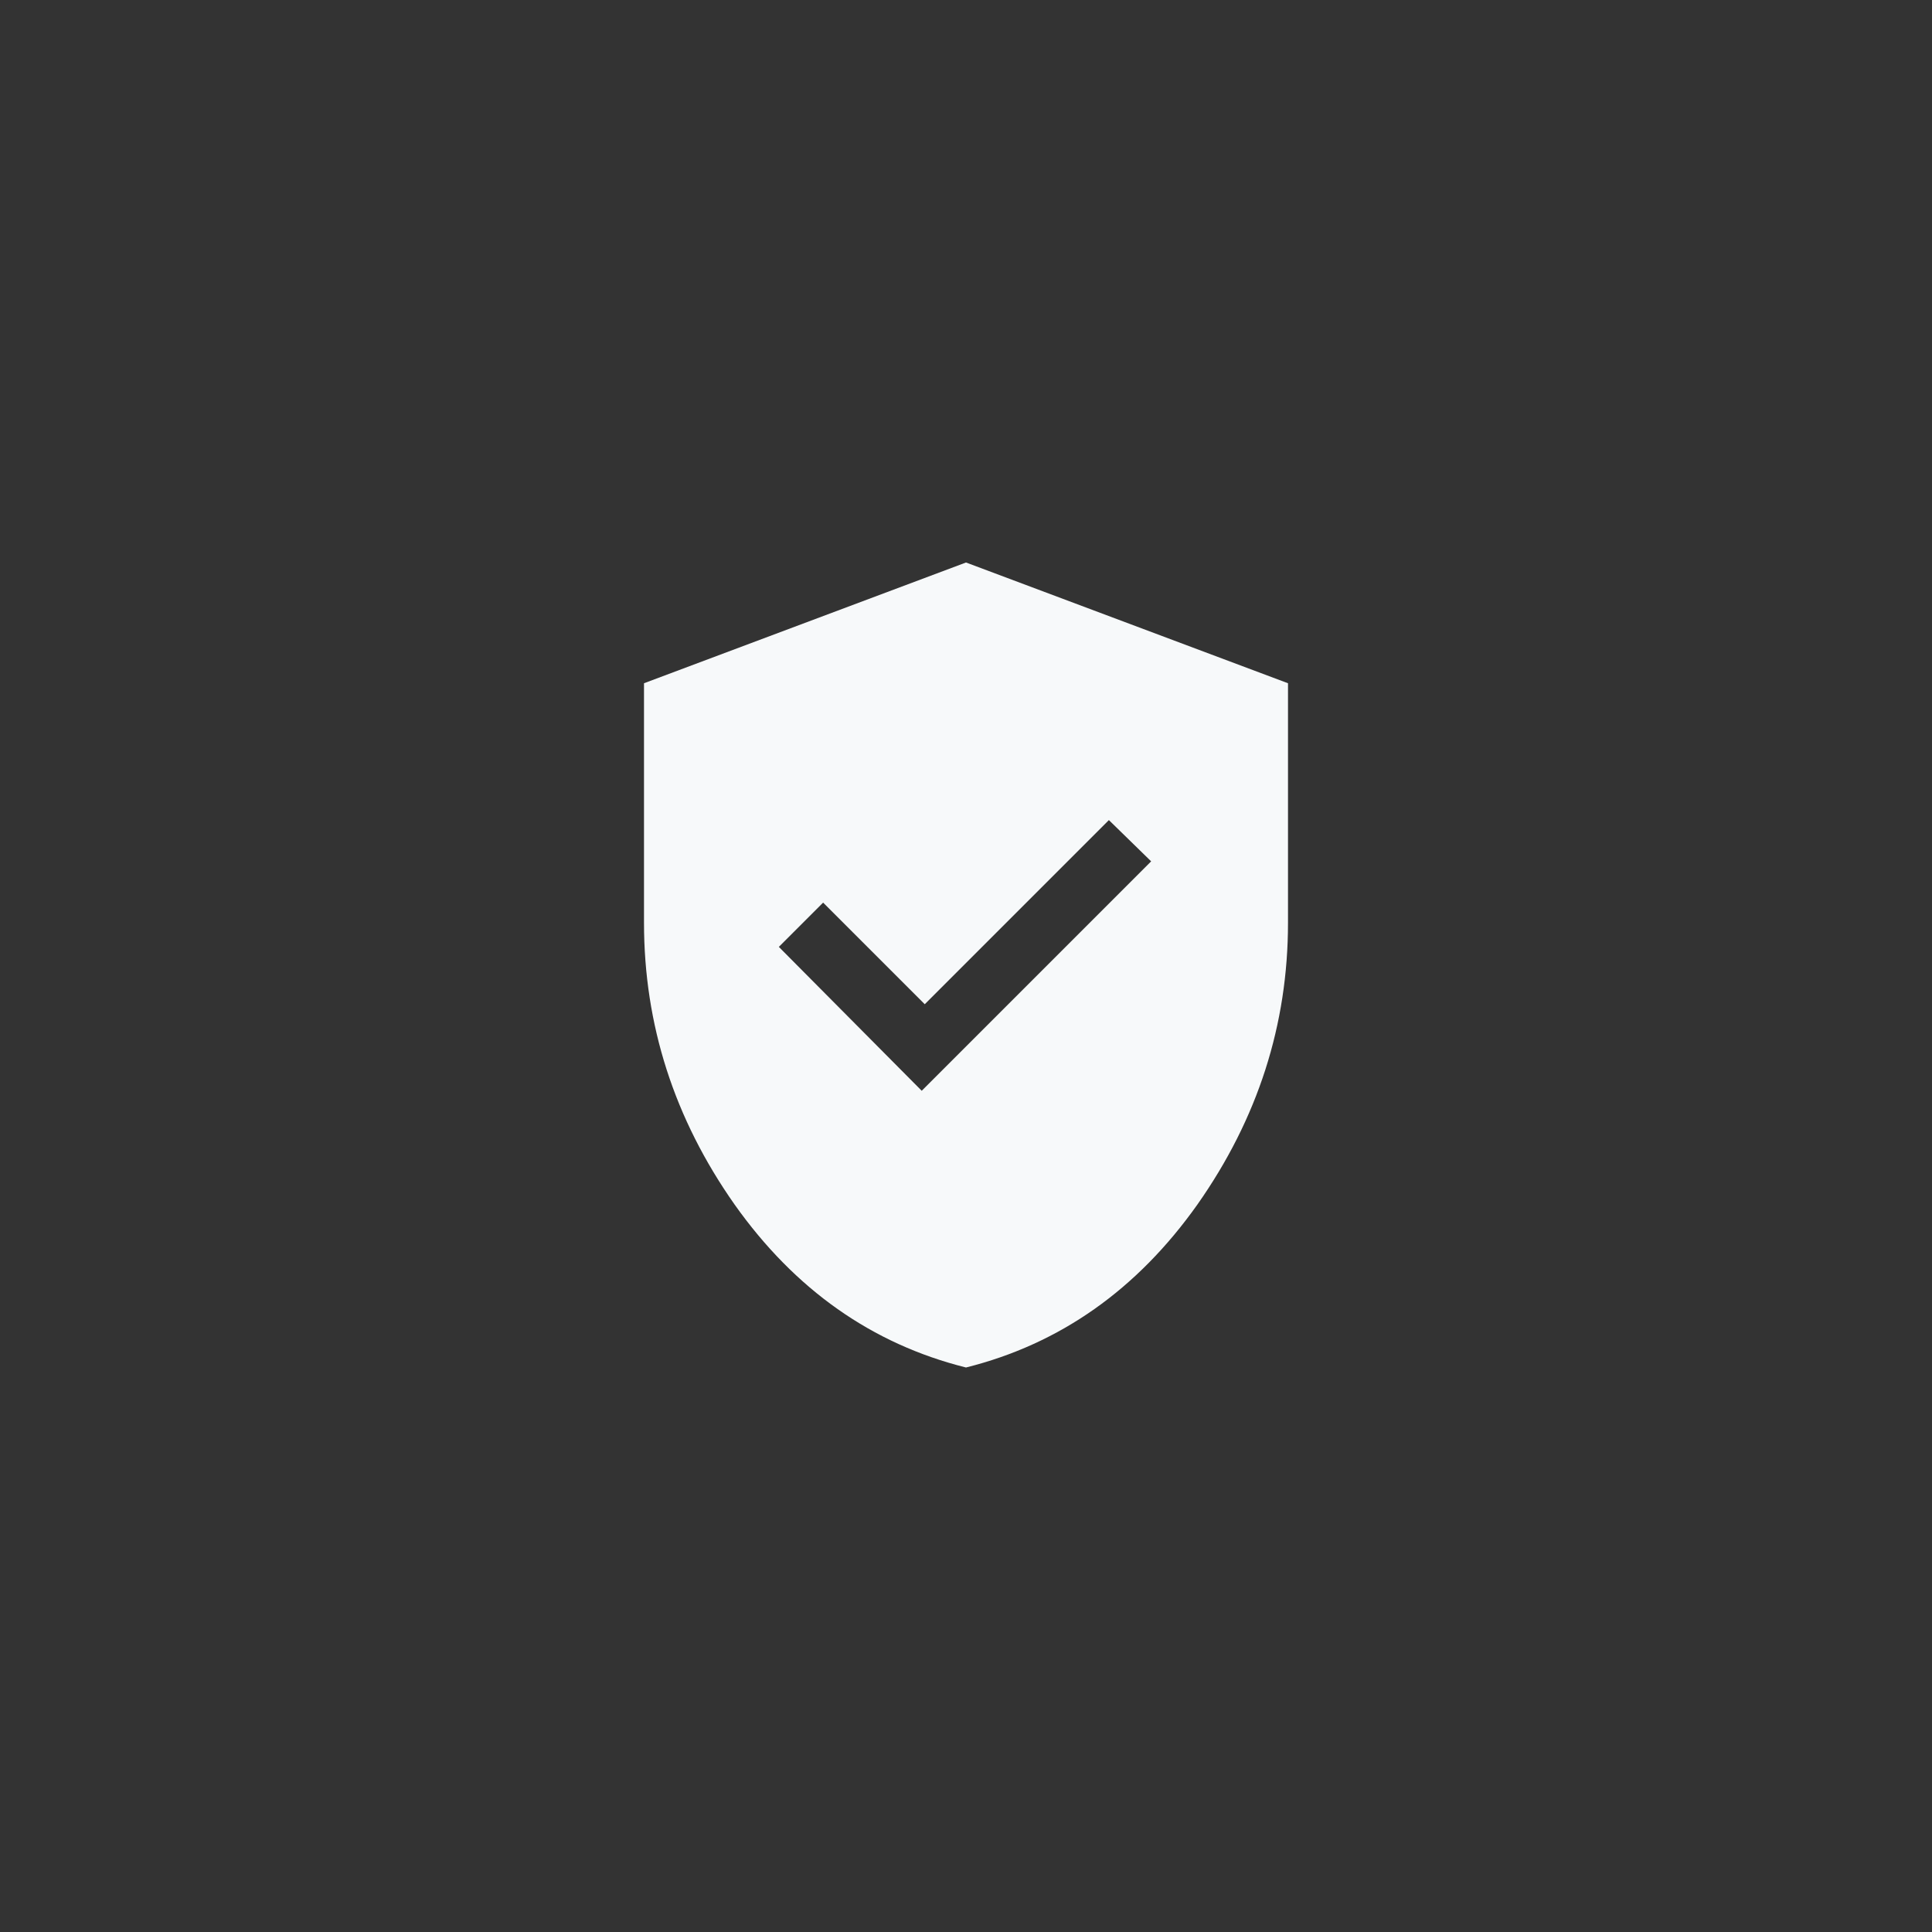 <svg width="96" height="96" viewBox="0 0 96 96" fill="none" xmlns="http://www.w3.org/2000/svg">
<rect x="0" y="0" width="96" height="96" fill="#333333" stroke="none"/>
<path d="M45.8 54.2L57.2 42.8L55.1 40.75L45.95 49.9L40.9 44.85L38.7 47.05L45.8 54.2ZM48 67.95C43.333 66.783 39.5 64.083 36.5 59.85C33.5 55.583 32 50.917 32 45.85V33.95L48 27.95L64 33.95V45.85C64 50.917 62.5 55.583 59.5 59.85C56.5 64.083 52.667 66.783 48 67.95Z" fill="#F7F9FA"/>
</svg>
